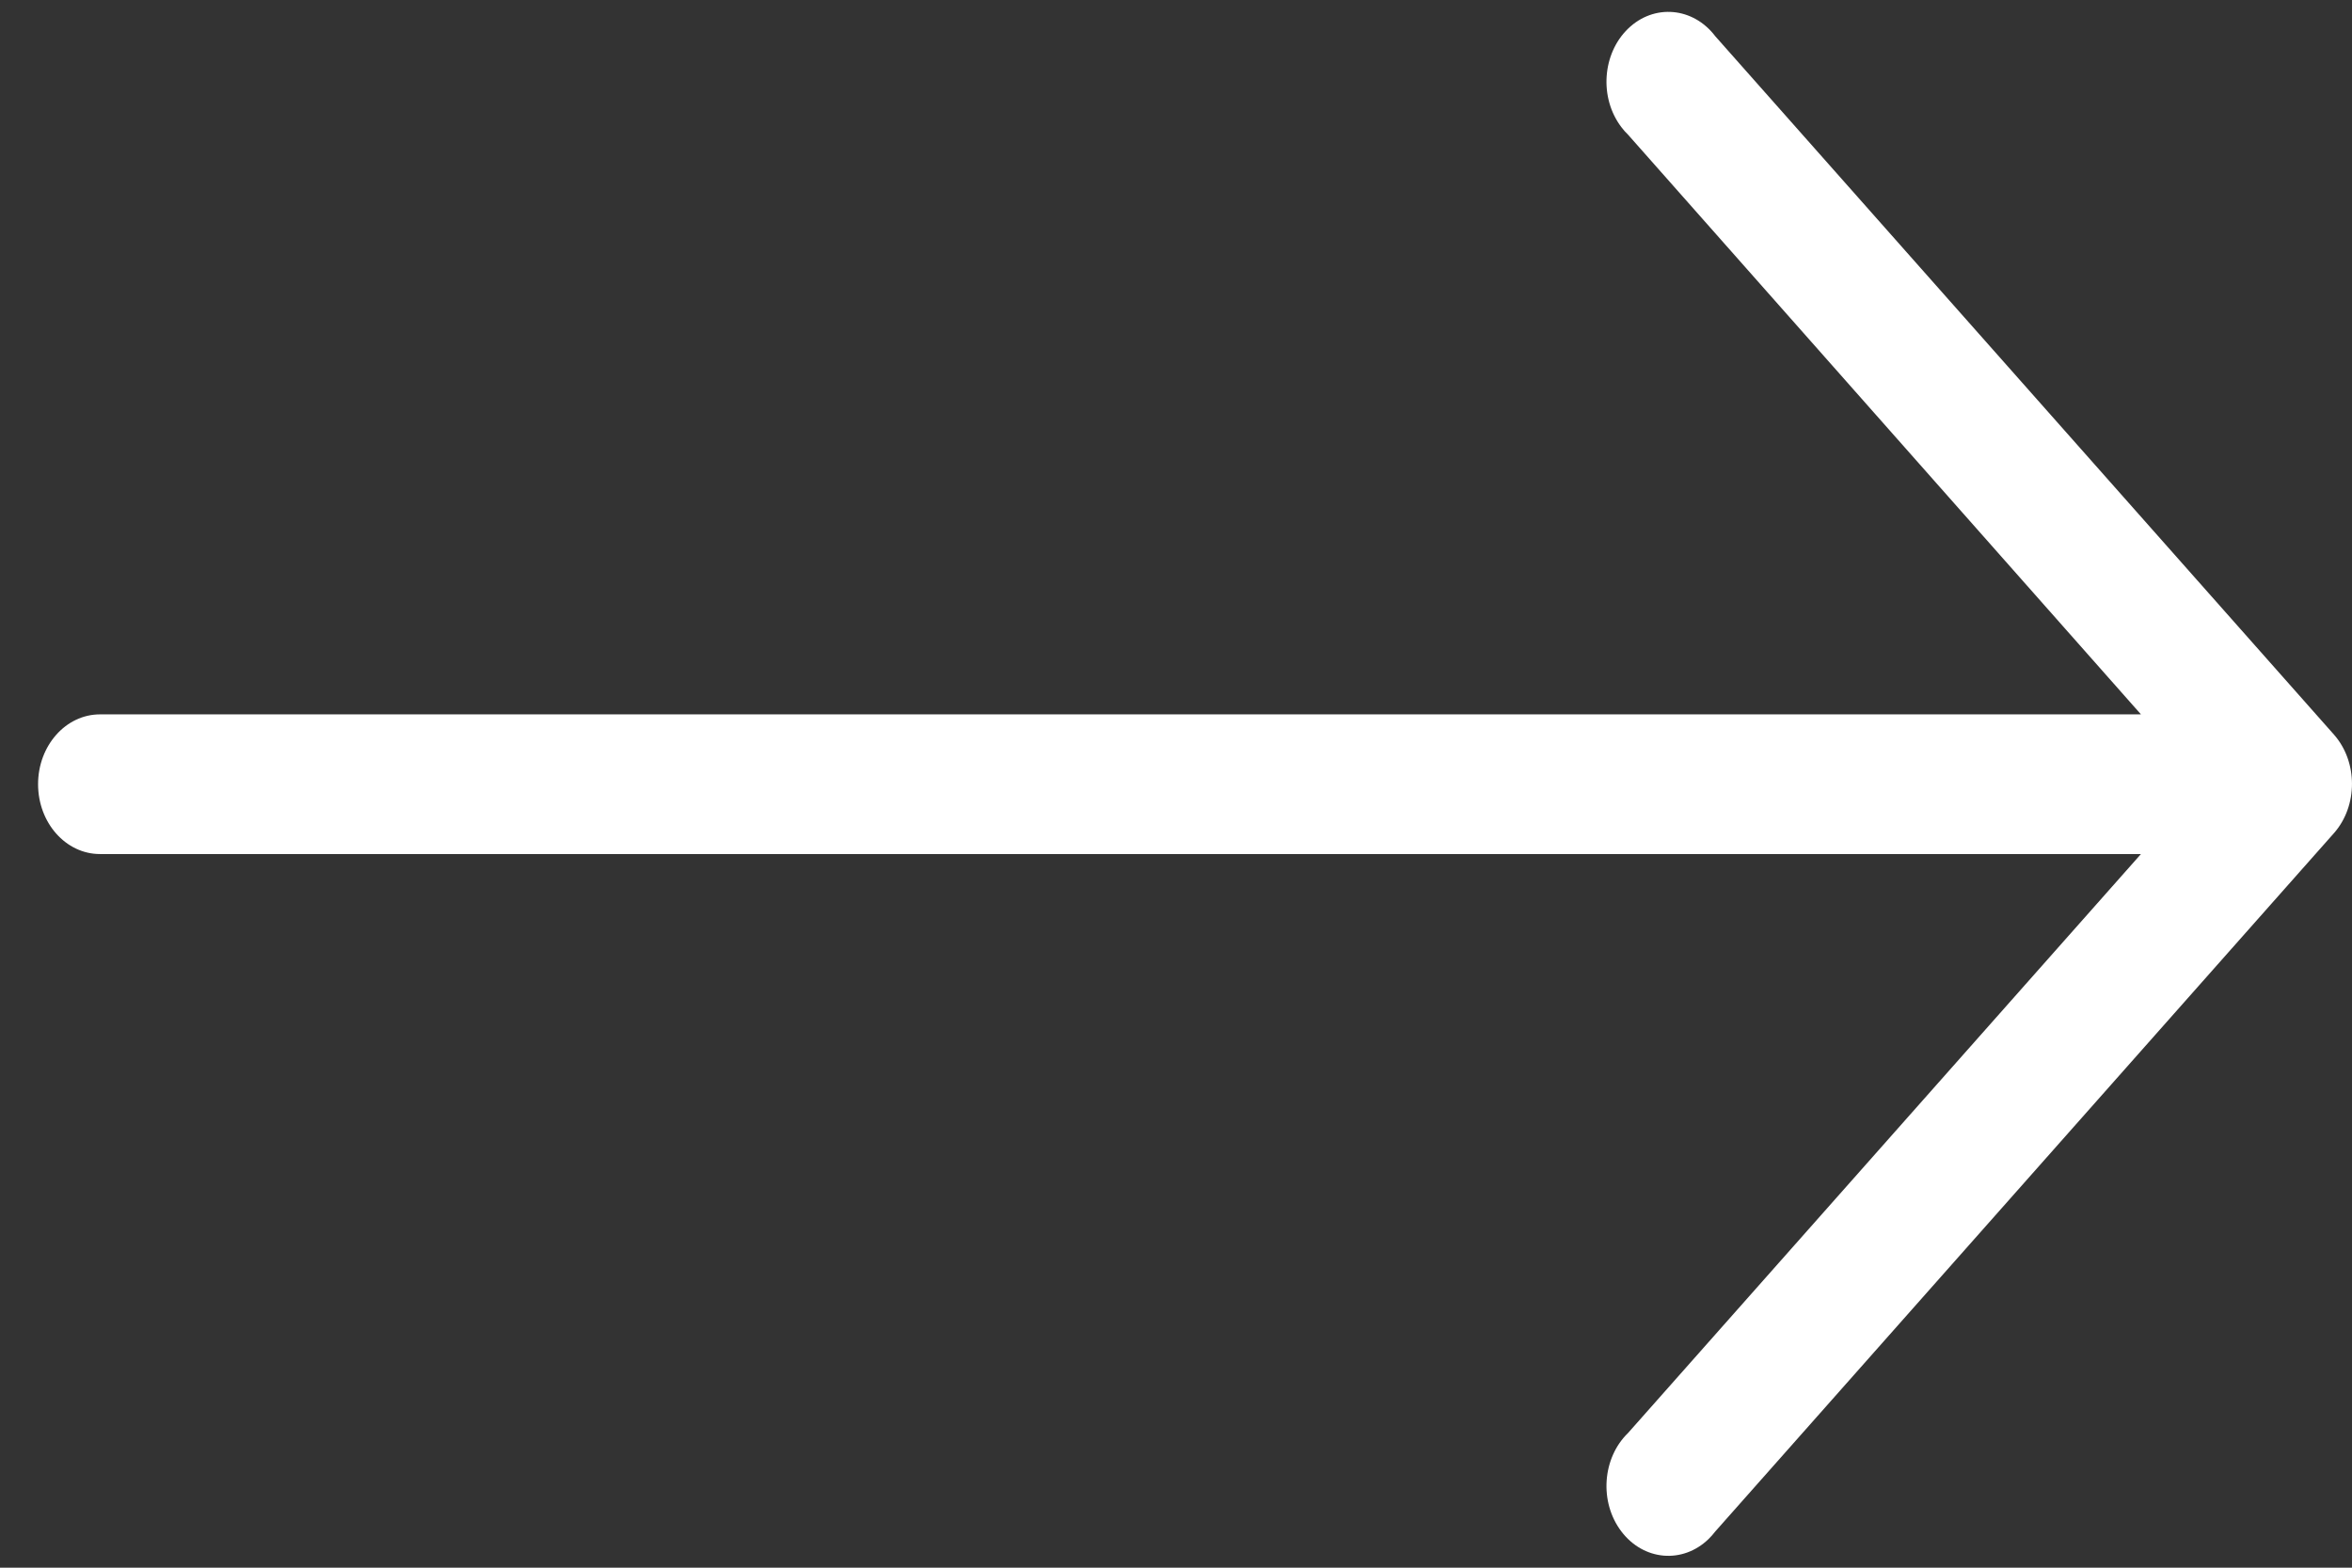 <svg width="48" height="32" viewBox="0 0 48 32" fill="none" xmlns="http://www.w3.org/2000/svg">
<rect x="0" y="0" width="48" height="32" fill="#333333" stroke="none"/>
<path d="M47.632 14.995L35.006 0.74C34.553 0.143 33.756 0.073 33.226 0.585C32.697 1.097 32.635 1.997 33.089 2.595C33.131 2.651 33.177 2.703 33.226 2.75L43.693 14.582L2.04 14.582C1.343 14.582 0.777 15.22 0.777 16.007C0.777 16.795 1.343 17.433 2.04 17.433L43.693 17.433L33.226 29.25C32.697 29.762 32.635 30.662 33.089 31.26C33.542 31.858 34.339 31.927 34.869 31.415C34.918 31.367 34.964 31.315 35.006 31.26L47.633 17.005C48.122 16.449 48.122 15.551 47.632 14.995Z" fill="white"/>
</svg>
